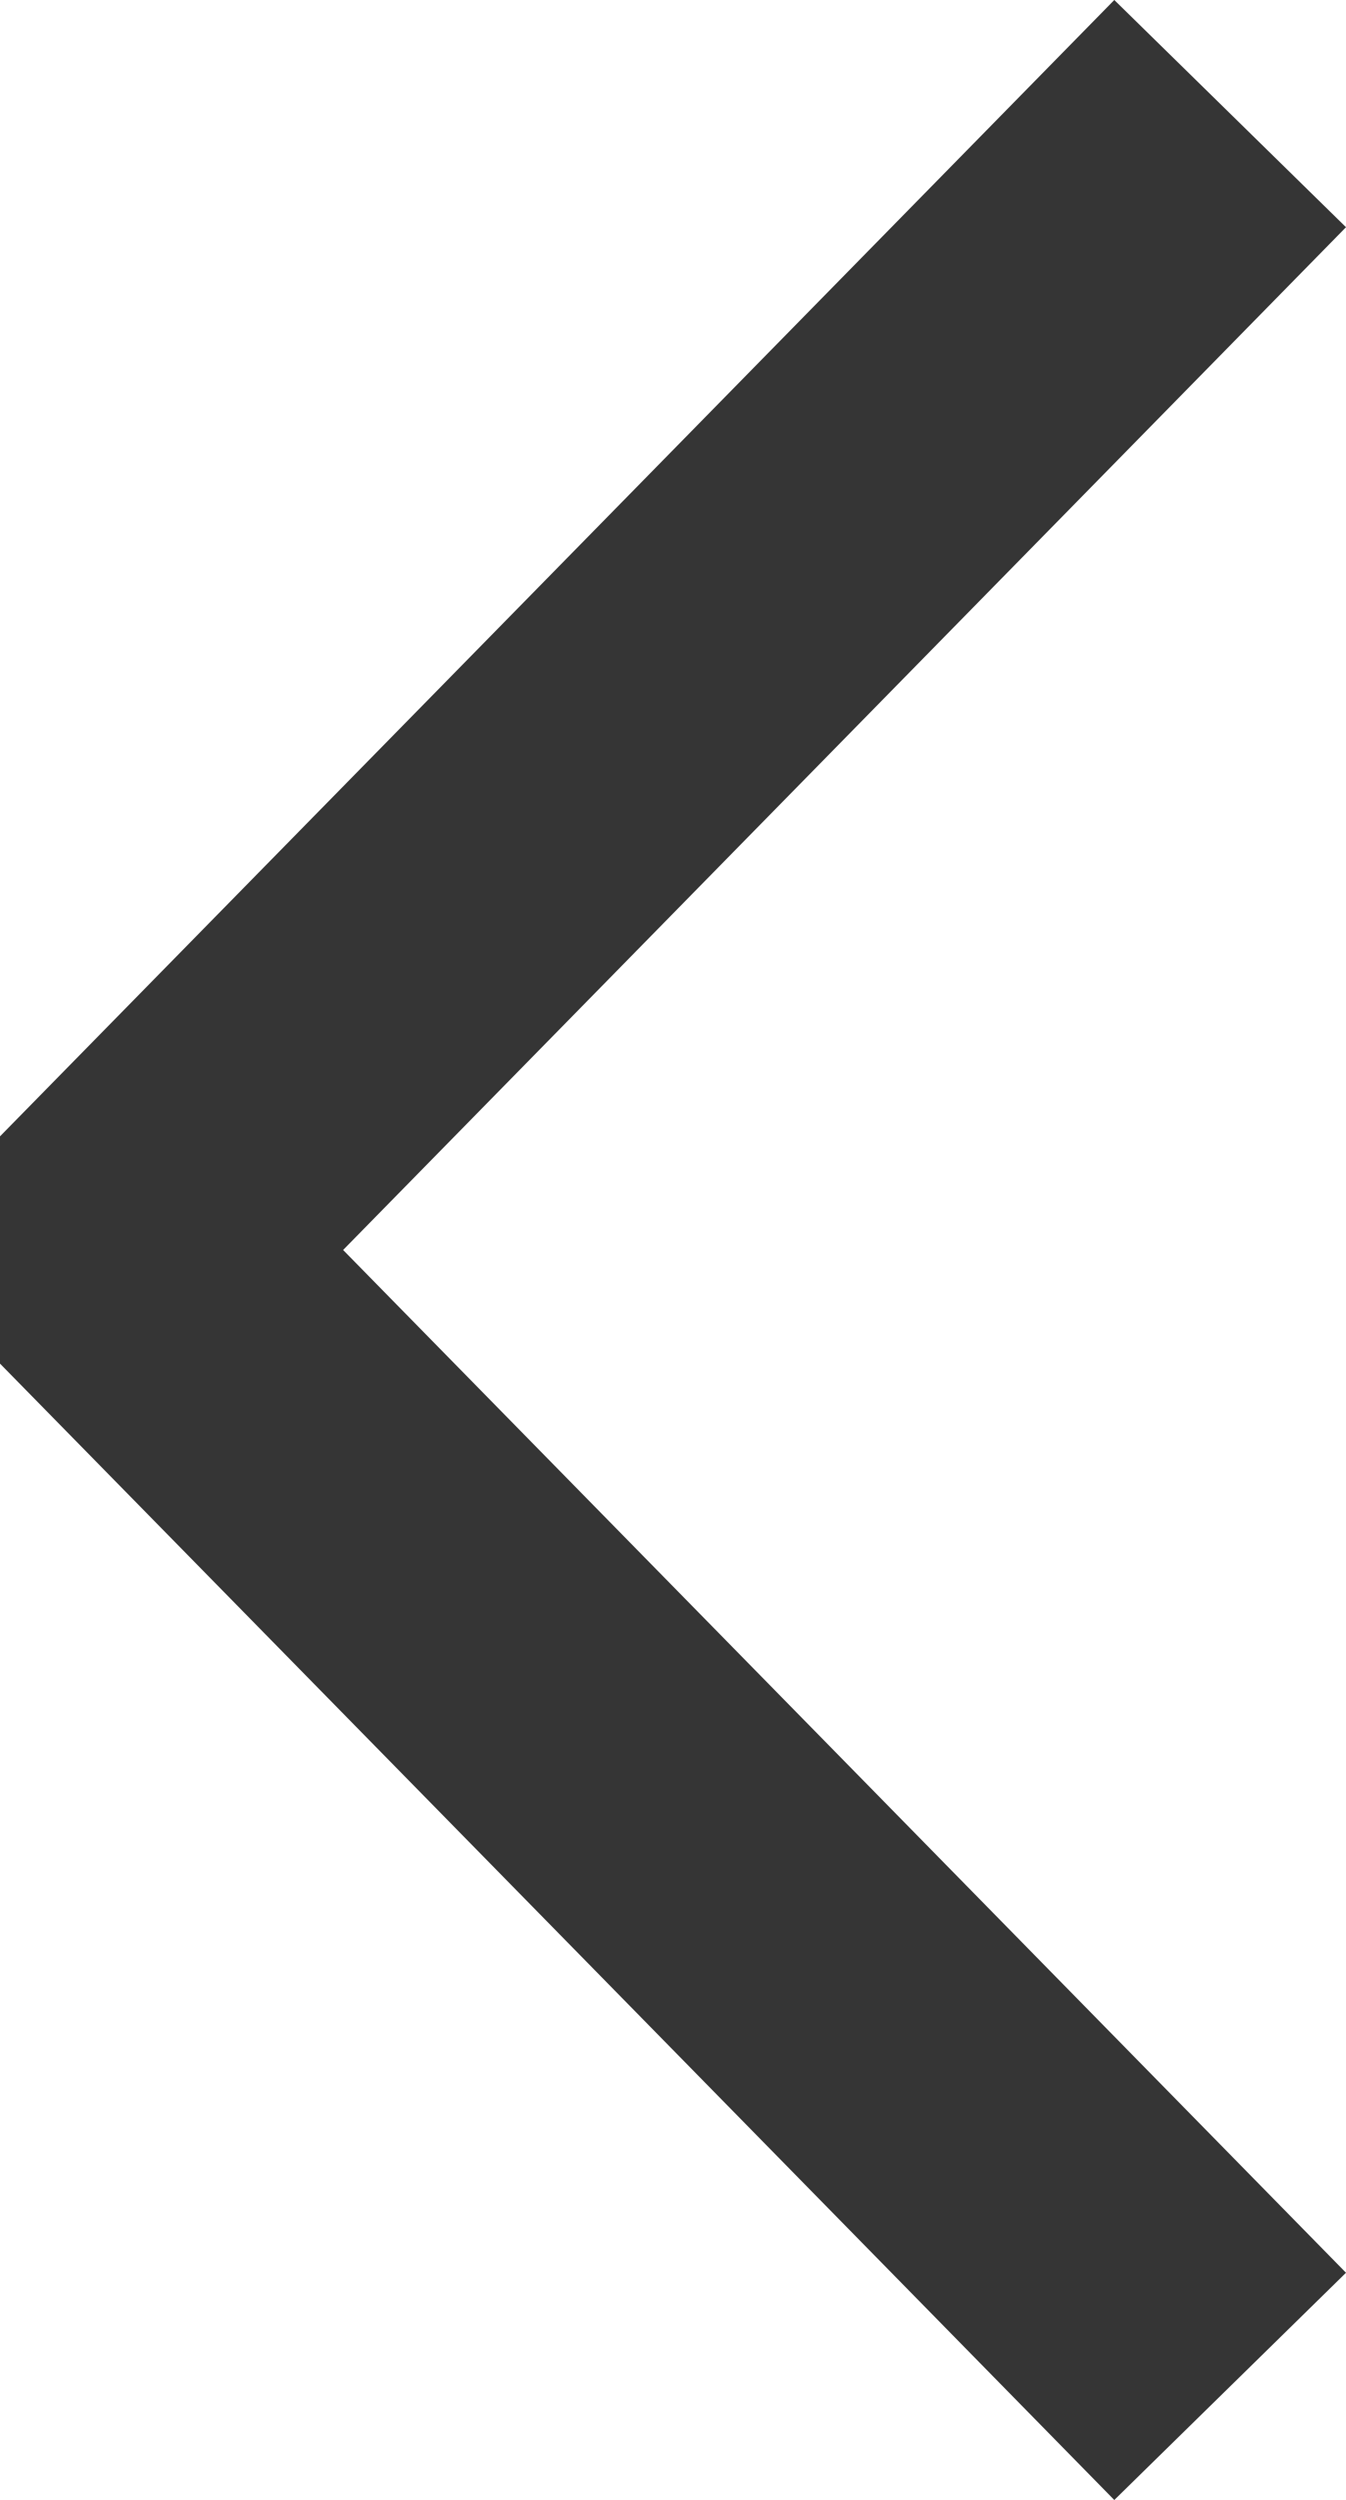 <?xml version="1.0" encoding="utf-8"?>
<!-- Generator: Adobe Illustrator 16.0.0, SVG Export Plug-In . SVG Version: 6.00 Build 0)  -->
<!DOCTYPE svg PUBLIC "-//W3C//DTD SVG 1.1//EN" "http://www.w3.org/Graphics/SVG/1.1/DTD/svg11.dtd">
<svg version="1.1" id="Layer_1" xmlns="http://www.w3.org/2000/svg" xmlns:xlink="http://www.w3.org/1999/xlink" x="0px" y="0px"
	 width="41.477px" height="77.031px" viewBox="0 0 41.477 77.031" enable-background="new 0 0 41.477 77.031" xml:space="preserve">
<polygon fill="#353535" points="34.337,77.031 0,42.016 0,35.014 34.337,0 41.477,7.001 10.573,38.515 41.477,70.029 "/>
</svg>
